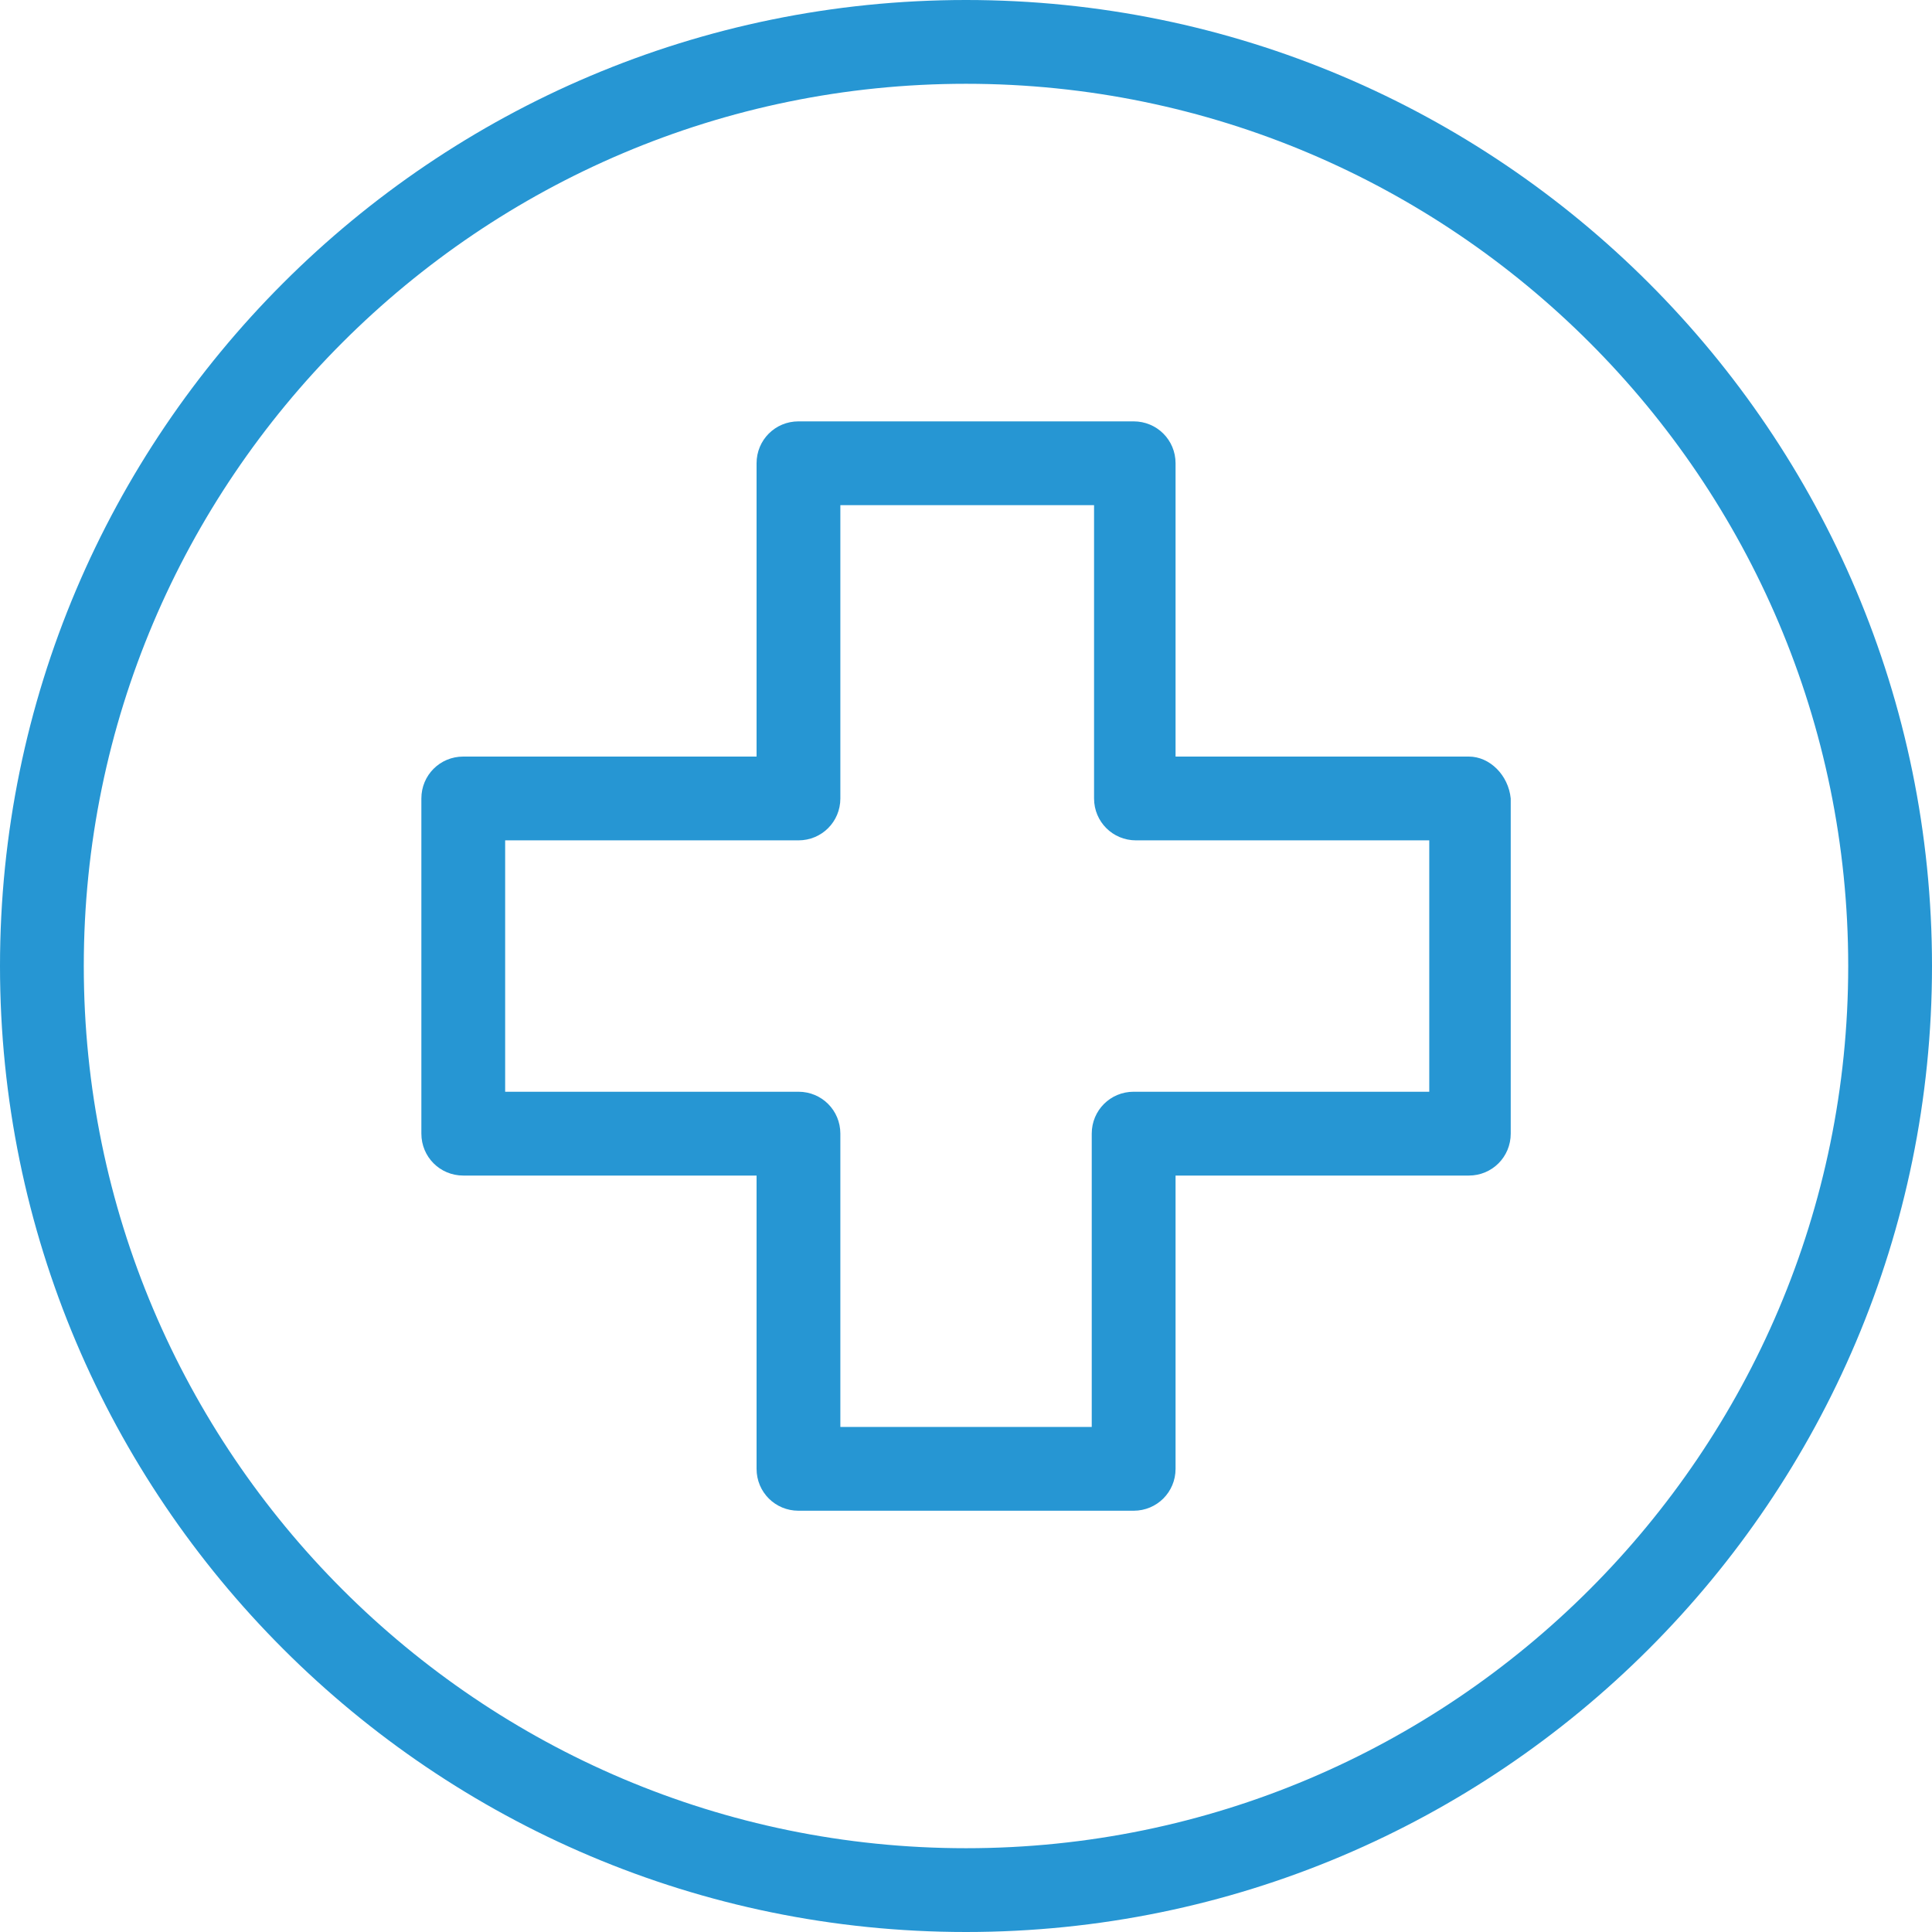 <svg width="60" height="60" viewBox="0 0 60 60" fill="none" xmlns="http://www.w3.org/2000/svg">
<g clip-path="url(#clip0_3187_7433)">
<path d="M30 0C13.446 0 0 13.446 0 30C0 46.554 13.446 60 30 60C46.554 60 60 46.554 60 30C60 13.446 46.554 0 30 0ZM30 57.398C14.892 57.398 2.602 45.108 2.602 30C2.602 14.892 14.892 2.602 30 2.602C45.108 2.602 57.398 14.892 57.398 30C57.398 45.108 45.108 57.398 30 57.398Z" fill="#2696D3"/>
<path d="M45.616 23.496H36.508V14.387C36.508 13.664 35.929 13.086 35.206 13.086H24.797C24.074 13.086 23.496 13.664 23.496 14.387V23.496H14.387C13.664 23.496 13.086 24.074 13.086 24.797V35.206C13.086 35.929 13.664 36.508 14.387 36.508H23.496V45.616C23.496 46.339 24.074 46.917 24.797 46.917H35.206C35.929 46.917 36.508 46.339 36.508 45.616V36.508H45.616C46.339 36.508 46.917 35.929 46.917 35.206V24.797C46.845 24.074 46.267 23.496 45.616 23.496ZM44.387 33.905H35.206C34.483 33.905 33.905 34.483 33.905 35.206V44.315H26.098V35.206C26.098 34.483 25.52 33.905 24.797 33.905H15.688V26.098H24.797C25.52 26.098 26.098 25.52 26.098 24.797V15.688H33.977V24.797C33.977 25.52 34.556 26.098 35.279 26.098H44.387V33.905Z" fill="#2696D3"/>
</g>
<defs>
<clipPath id="clip0_3187_7433">
<rect width="60" height="60" fill="white"/>
</clipPath>
</defs>
</svg>
